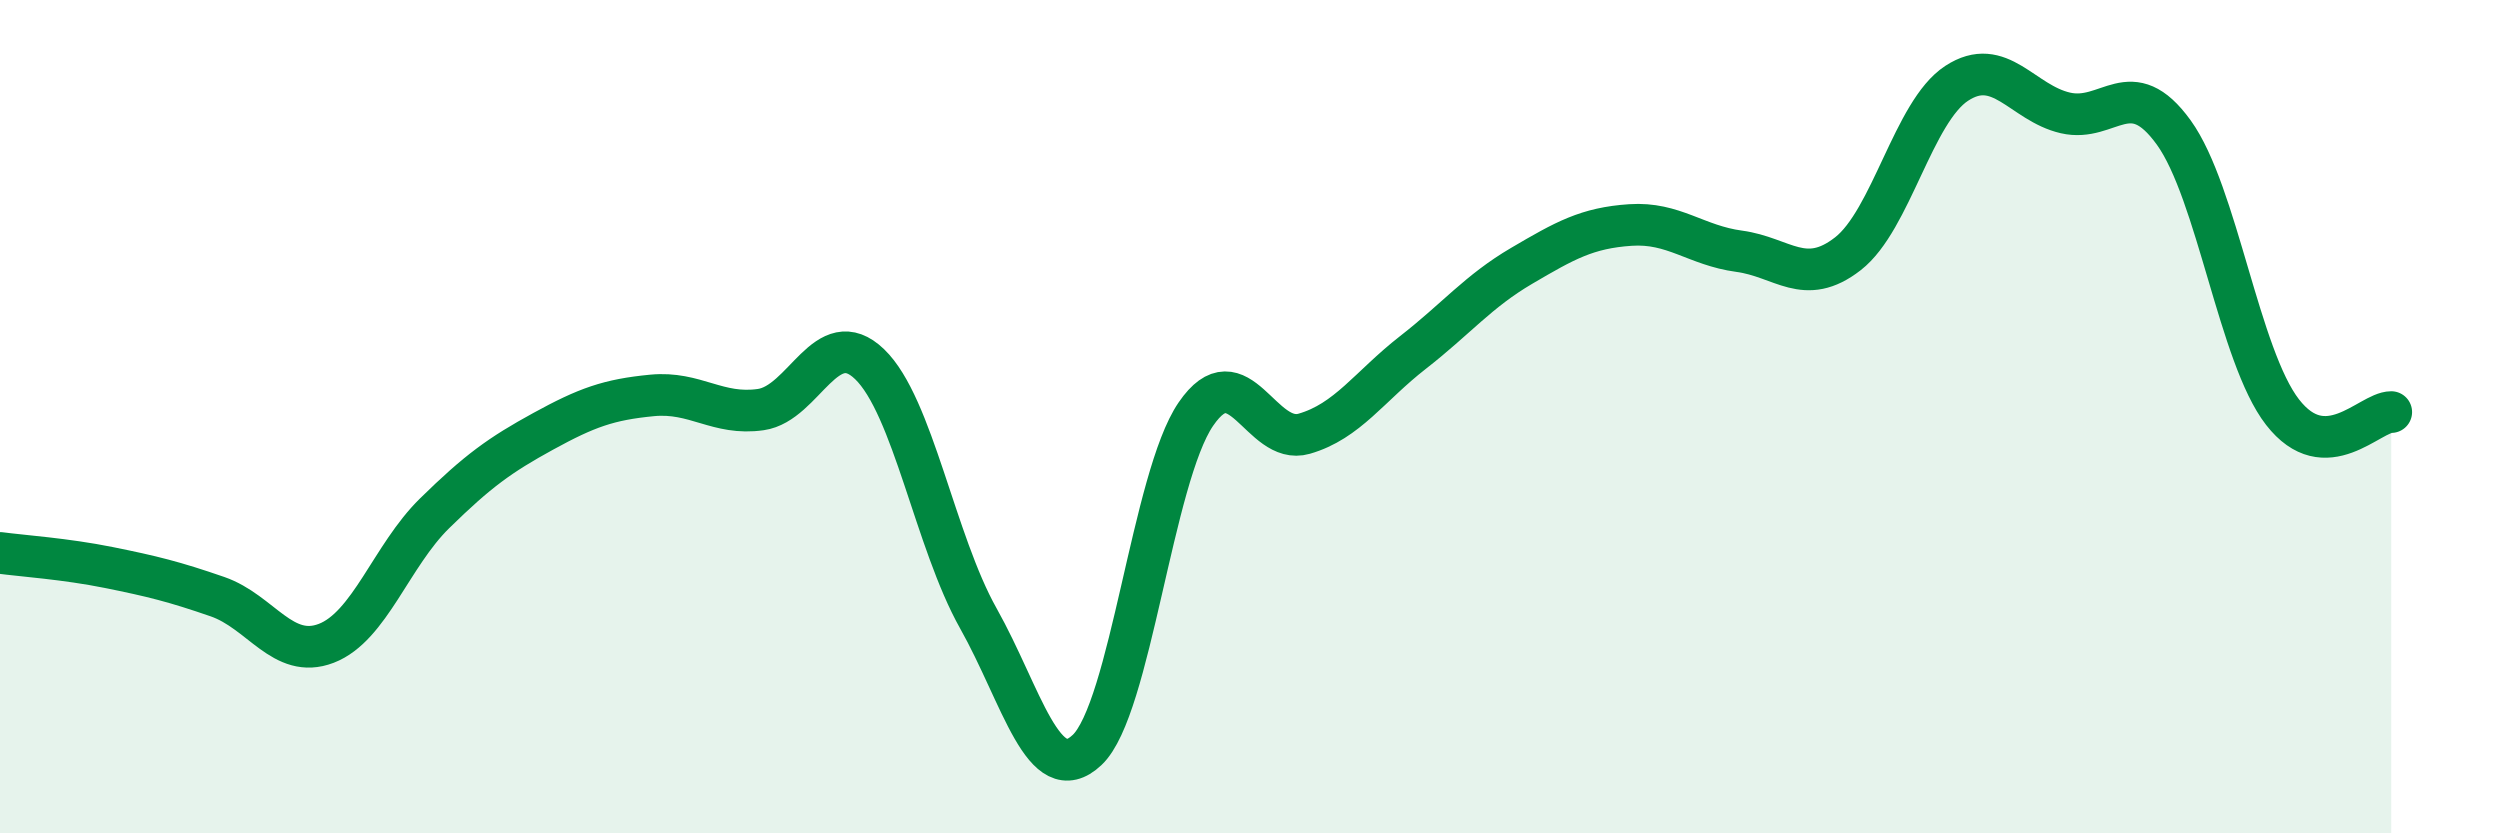 
    <svg width="60" height="20" viewBox="0 0 60 20" xmlns="http://www.w3.org/2000/svg">
      <path
        d="M 0,13.27 C 0.52,13.34 1.57,13.41 2.61,13.62 C 3.65,13.83 4.18,13.96 5.22,14.32 C 6.26,14.68 6.79,15.84 7.83,15.44 C 8.87,15.04 9.39,13.34 10.43,12.32 C 11.47,11.3 12,10.92 13.04,10.35 C 14.08,9.78 14.61,9.59 15.65,9.49 C 16.69,9.39 17.22,9.98 18.26,9.83 C 19.3,9.68 19.83,7.74 20.87,8.74 C 21.91,9.74 22.44,12.99 23.48,14.84 C 24.52,16.69 25.05,18.98 26.09,18 C 27.13,17.02 27.66,11.46 28.7,9.94 C 29.74,8.42 30.26,10.71 31.3,10.41 C 32.34,10.11 32.87,9.27 33.91,8.46 C 34.95,7.65 35.48,6.99 36.52,6.38 C 37.56,5.77 38.09,5.47 39.13,5.4 C 40.17,5.33 40.7,5.89 41.74,6.03 C 42.78,6.17 43.31,6.9 44.35,6.09 C 45.39,5.28 45.92,2.68 46.96,2 C 48,1.32 48.53,2.47 49.57,2.71 C 50.61,2.95 51.13,1.74 52.17,3.18 C 53.21,4.62 53.74,8.55 54.78,9.89 C 55.82,11.23 56.87,9.89 57.39,9.89L57.39 20L0 20Z"
        fill="#008740"
        opacity="0.1"
        stroke-linecap="round"
        stroke-linejoin="round"
      />
      <path
        d="M 0,13.27 C 0.52,13.34 1.57,13.41 2.61,13.62 C 3.65,13.83 4.18,13.96 5.22,14.32 C 6.26,14.68 6.79,15.84 7.83,15.44 C 8.87,15.04 9.39,13.34 10.43,12.32 C 11.47,11.3 12,10.92 13.04,10.35 C 14.08,9.78 14.61,9.59 15.65,9.49 C 16.69,9.39 17.22,9.98 18.26,9.83 C 19.3,9.68 19.83,7.74 20.87,8.74 C 21.91,9.74 22.44,12.99 23.48,14.84 C 24.52,16.69 25.05,18.98 26.09,18 C 27.13,17.02 27.66,11.46 28.7,9.94 C 29.74,8.42 30.26,10.71 31.3,10.41 C 32.34,10.11 32.87,9.27 33.91,8.46 C 34.95,7.65 35.48,6.99 36.52,6.38 C 37.56,5.77 38.09,5.47 39.13,5.4 C 40.17,5.33 40.7,5.89 41.74,6.03 C 42.78,6.17 43.31,6.9 44.35,6.09 C 45.39,5.28 45.92,2.68 46.96,2 C 48,1.32 48.53,2.47 49.57,2.71 C 50.61,2.95 51.13,1.74 52.17,3.18 C 53.21,4.62 53.74,8.55 54.78,9.89 C 55.82,11.23 56.87,9.89 57.39,9.89"
        stroke="#008740"
        stroke-width="1"
        fill="none"
        stroke-linecap="round"
        stroke-linejoin="round"
      />
    </svg>
  